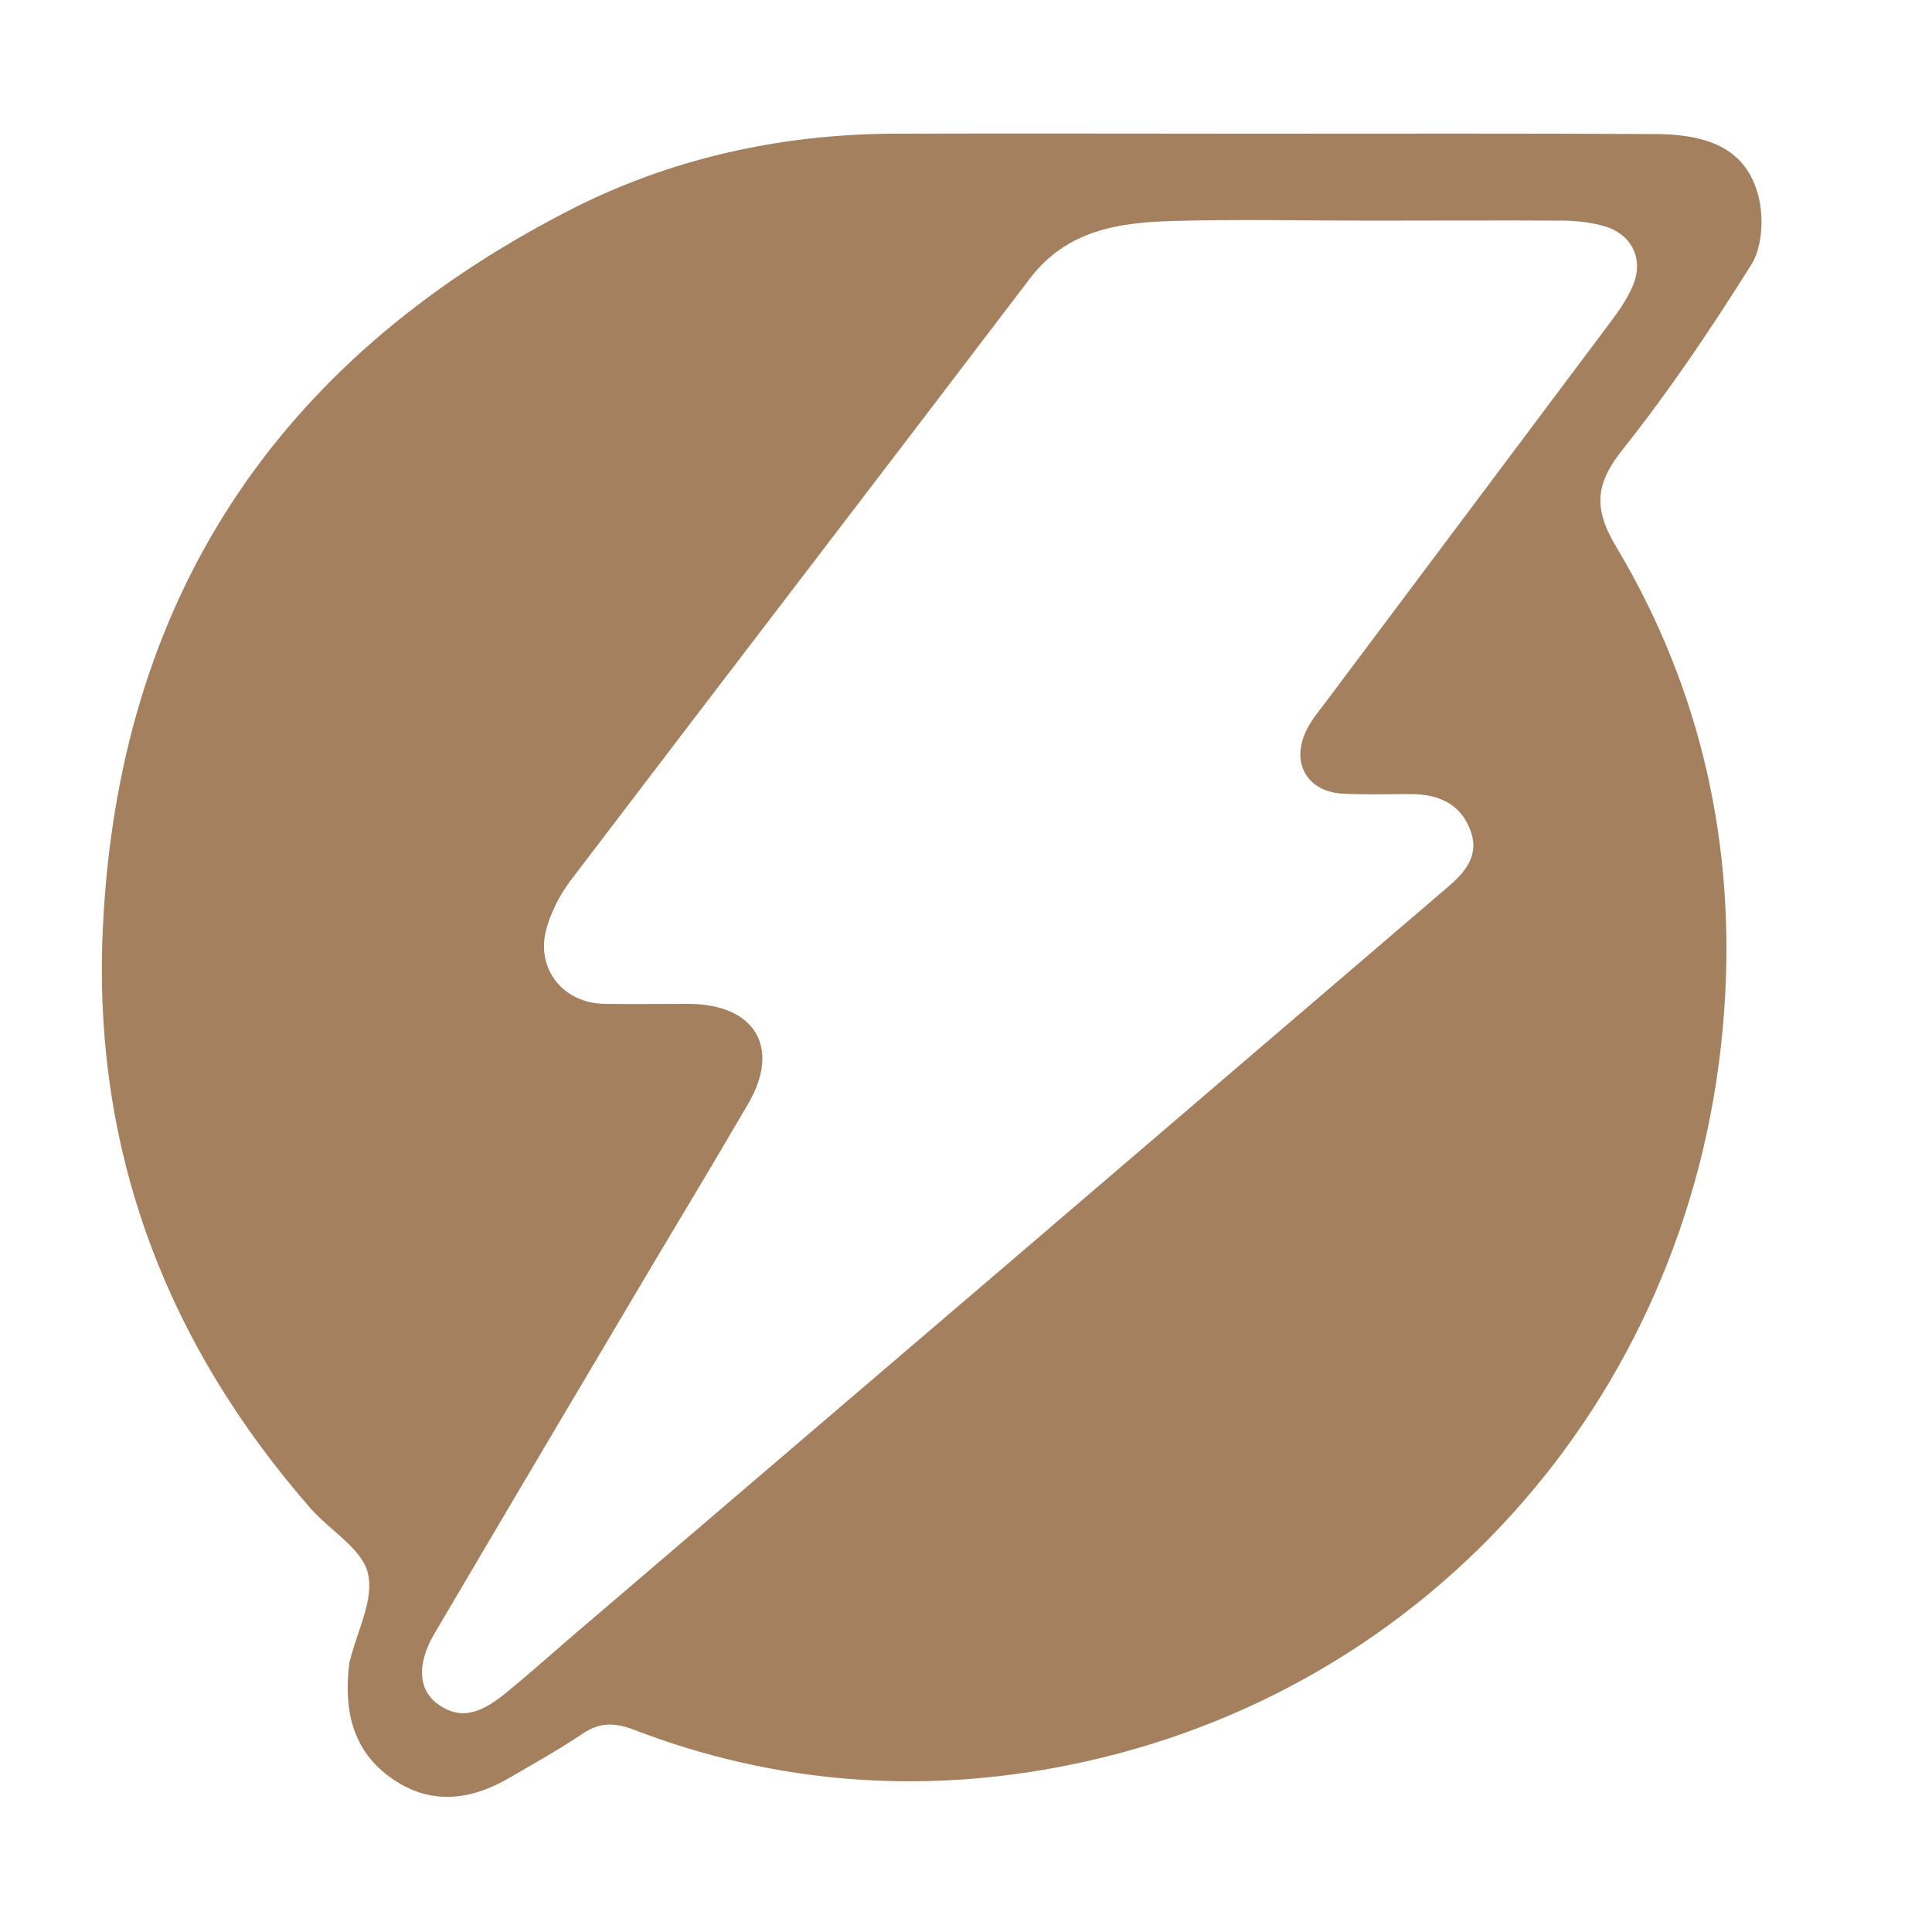 <?xml version="1.0" encoding="utf-8"?>
<!-- Generator: Adobe Illustrator 22.1.0, SVG Export Plug-In . SVG Version: 6.00 Build 0)  -->
<svg version="1.1" id="Layer_1" xmlns="http://www.w3.org/2000/svg" xmlns:xlink="http://www.w3.org/1999/xlink" x="0px" y="0px"
	 viewBox="0 0 500 500" style="enable-background:new 0 0 500 500;" xml:space="preserve">
<style type="text/css">
	.st0{fill:#A4805E;}
</style>
<path class="st0" d="M325,34.6c34.6,0,69.2-0.1,103.7,0.1c15.5,0.1,24,5.2,26.6,17c1.1,5.2,0.7,12.3-2,16.7
	c-10.3,16.4-21.1,32.5-33.1,47.6c-7.4,9.2-8,15.5-1.7,25.9c21.9,36.8,30.8,77.3,27.7,119.9c-7,97.6-75.6,176.1-169.6,195
	c-38.2,7.7-76.1,4.9-112.7-9.2c-4.8-1.8-8.7-1.9-13,1c-6.1,4.1-12.5,7.7-18.9,11.4c-10,5.9-20.4,7.3-30.4,0.4
	c-10.5-7.2-12.7-18-11.2-30c0-0.2,0.1-0.5,0.2-0.7c1.8-7.6,6.3-15.8,4.6-22.6c-1.6-6.4-9.8-11-14.8-16.7
	C43,347.6,24,297.8,26.6,240.7c3.8-85.1,44.7-147,120-185.9c26.4-13.7,55.1-20.1,85-20.2C262.7,34.5,293.9,34.6,325,34.6
	C325,34.6,325,34.6,325,34.6z M354.1,57.1c-16.9,0-33.9-0.4-50.8,0.1c-13.9,0.4-27.2,2.4-36.7,14.8c-39.6,52.1-79.5,104-119.1,156.1
	c-2.7,3.6-4.9,8-6.1,12.3c-2.8,10.3,4.3,19.2,15,19.4c7.4,0.1,14.7,0,22.1,0c17,0.2,23.6,11.4,15.1,25.9
	c-8,13.7-16.2,27.4-24.4,41.1c-19,32-38,64.1-56.9,96.2c-4.5,7.8-4,14.4,1,18c6.5,4.8,12.1,1.5,17.3-2.6c5.9-4.8,11.6-9.9,17.3-14.8
	c75.5-64.5,151-129.1,226.4-193.7c4.6-3.9,8.8-8.3,6.2-15.1c-2.6-6.9-8.3-9.2-15.2-9.3c-5.9,0-11.8,0.2-17.7-0.1
	c-9.1-0.4-13.5-7.7-9.7-16c1.2-2.6,3.1-5,4.9-7.3c24.7-33,49.4-65.9,74.1-98.9c2.2-2.9,4.3-6,5.7-9.3c2.8-6.6-0.1-13-6.9-15.2
	c-3.4-1.1-7.2-1.5-10.8-1.6C387.9,57,371,57.1,354.1,57.1z"/>
</svg>
